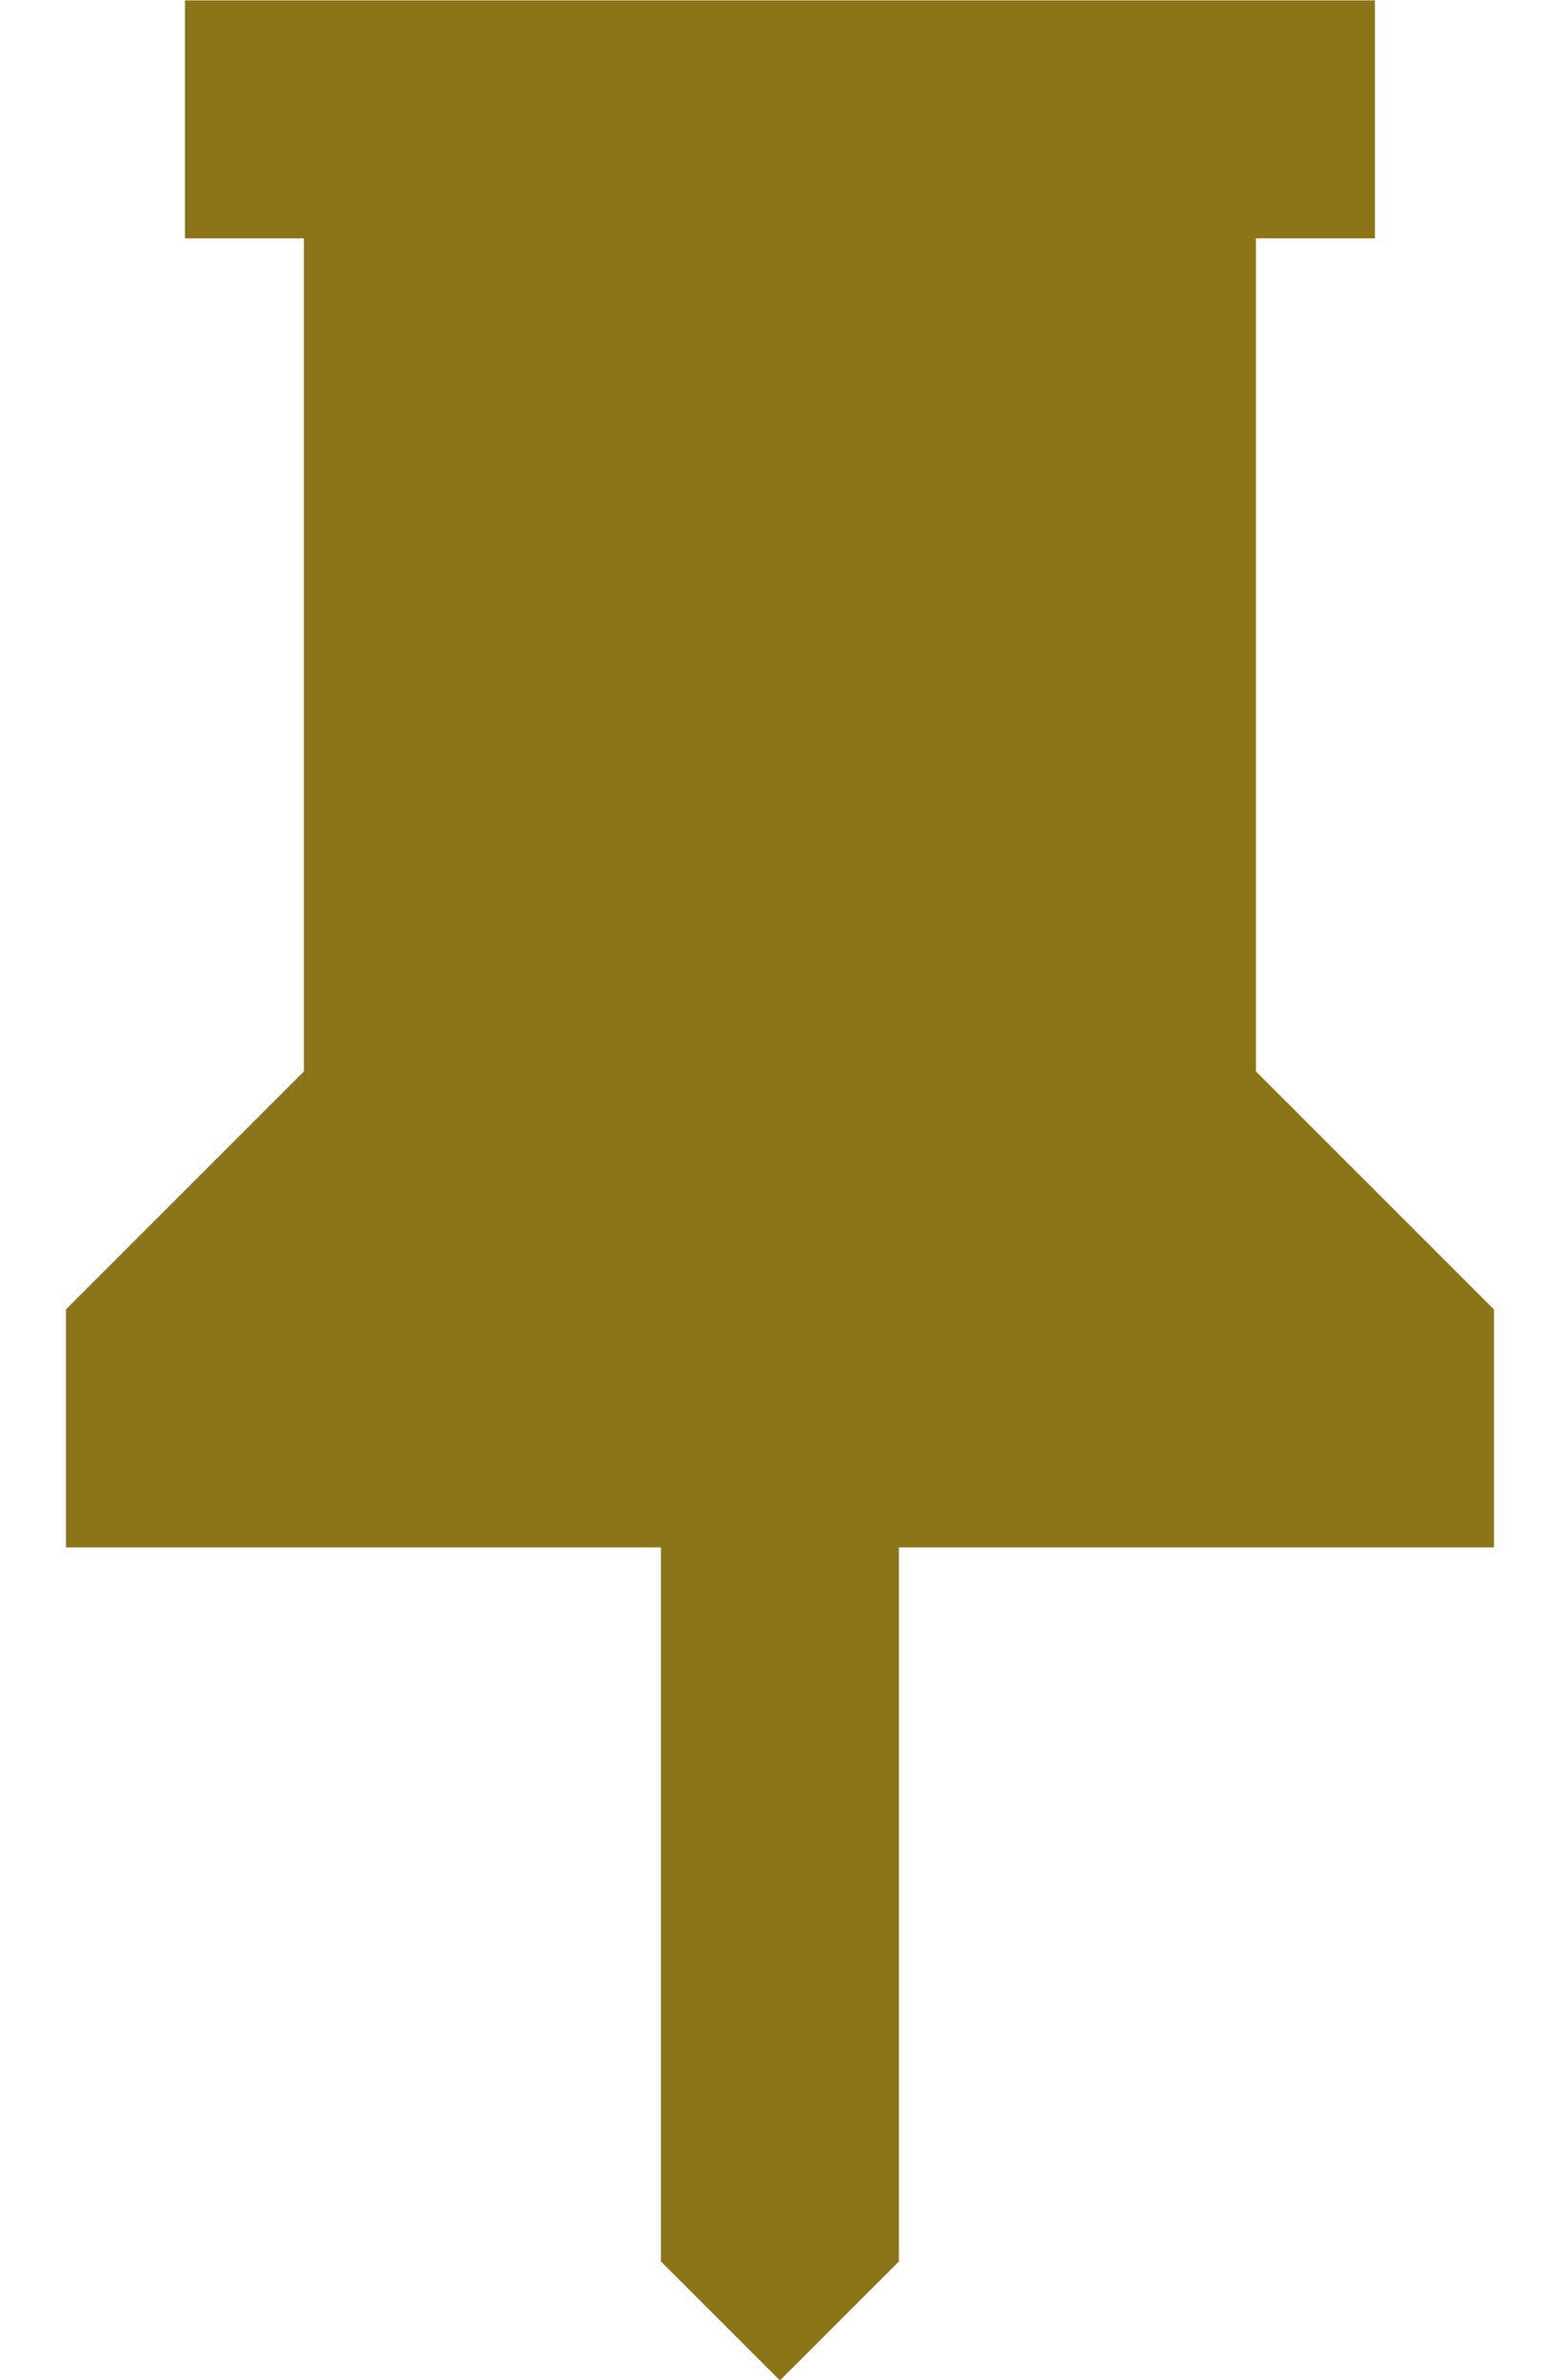 <svg width="13" height="20" viewBox="0 0 13 20" fill="none" xmlns="http://www.w3.org/2000/svg">
<path d="M10.554 9.003L12.554 11.003V13.003H7.554V19.003L6.554 20.003L5.554 19.003V13.003H0.554V11.003L2.554 9.003V2.003H1.554V0.003H11.554V2.003H10.554V9.003Z" fill="#8C7419"/>
</svg>
